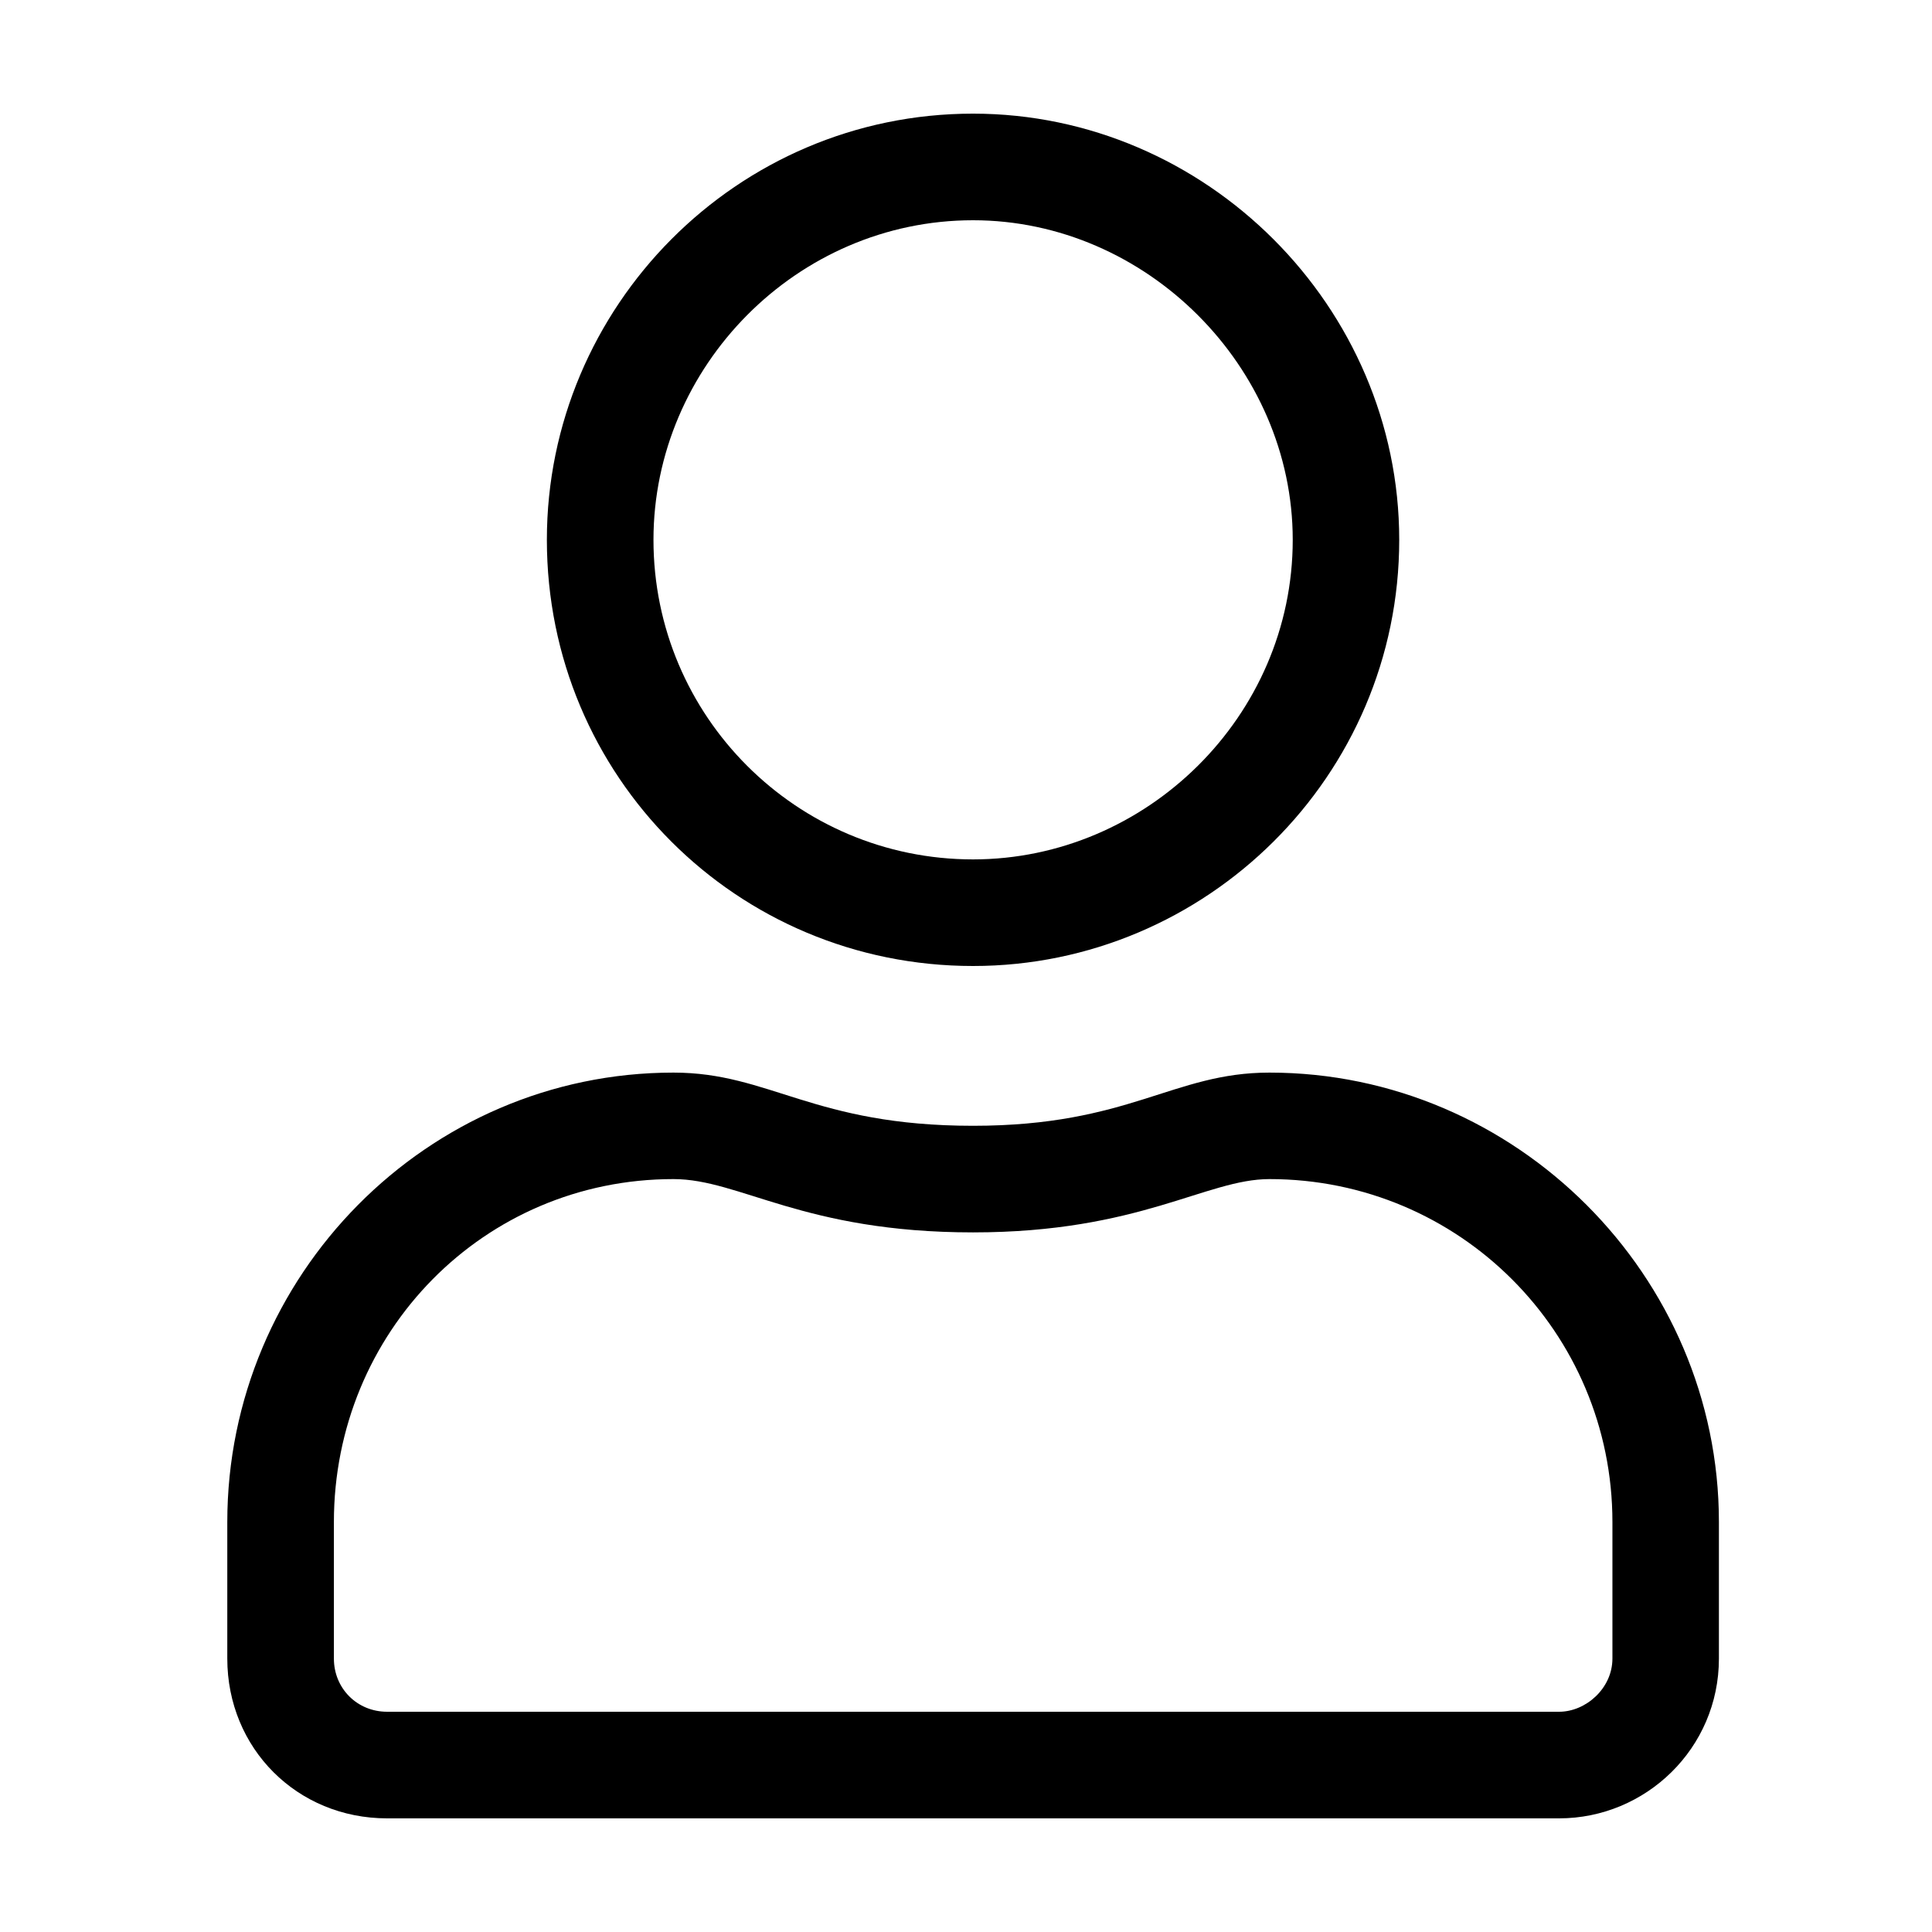 <svg width="17" height="17" viewBox="0 0 17 17" fill="none" xmlns="http://www.w3.org/2000/svg">
<path d="M11.17 9.438C10.32 9.438 9.939 9.906 8.562 9.906C7.156 9.906 6.775 9.438 5.926 9.438C3.758 9.438 2 11.225 2 13.393V14.594C2 15.385 2.615 16 3.406 16H13.719C14.48 16 15.125 15.385 15.125 14.594V13.393C15.125 11.225 13.338 9.438 11.17 9.438ZM14.188 14.594C14.188 14.857 13.953 15.062 13.719 15.062H3.406C3.143 15.062 2.938 14.857 2.938 14.594V13.393C2.938 11.723 4.256 10.375 5.926 10.375C6.512 10.375 7.068 10.844 8.562 10.844C10.027 10.844 10.613 10.375 11.17 10.375C12.84 10.375 14.188 11.723 14.188 13.393V14.594ZM8.562 8.5C10.613 8.5 12.312 6.83 12.312 4.75C12.312 2.699 10.613 1 8.562 1C6.482 1 4.812 2.699 4.812 4.75C4.812 6.83 6.482 8.5 8.562 8.5ZM8.562 1.938C10.086 1.938 11.375 3.227 11.375 4.75C11.375 6.303 10.086 7.562 8.562 7.562C7.01 7.562 5.75 6.303 5.75 4.75C5.75 3.227 7.01 1.938 8.562 1.938Z" fill="black"/>
</svg>
